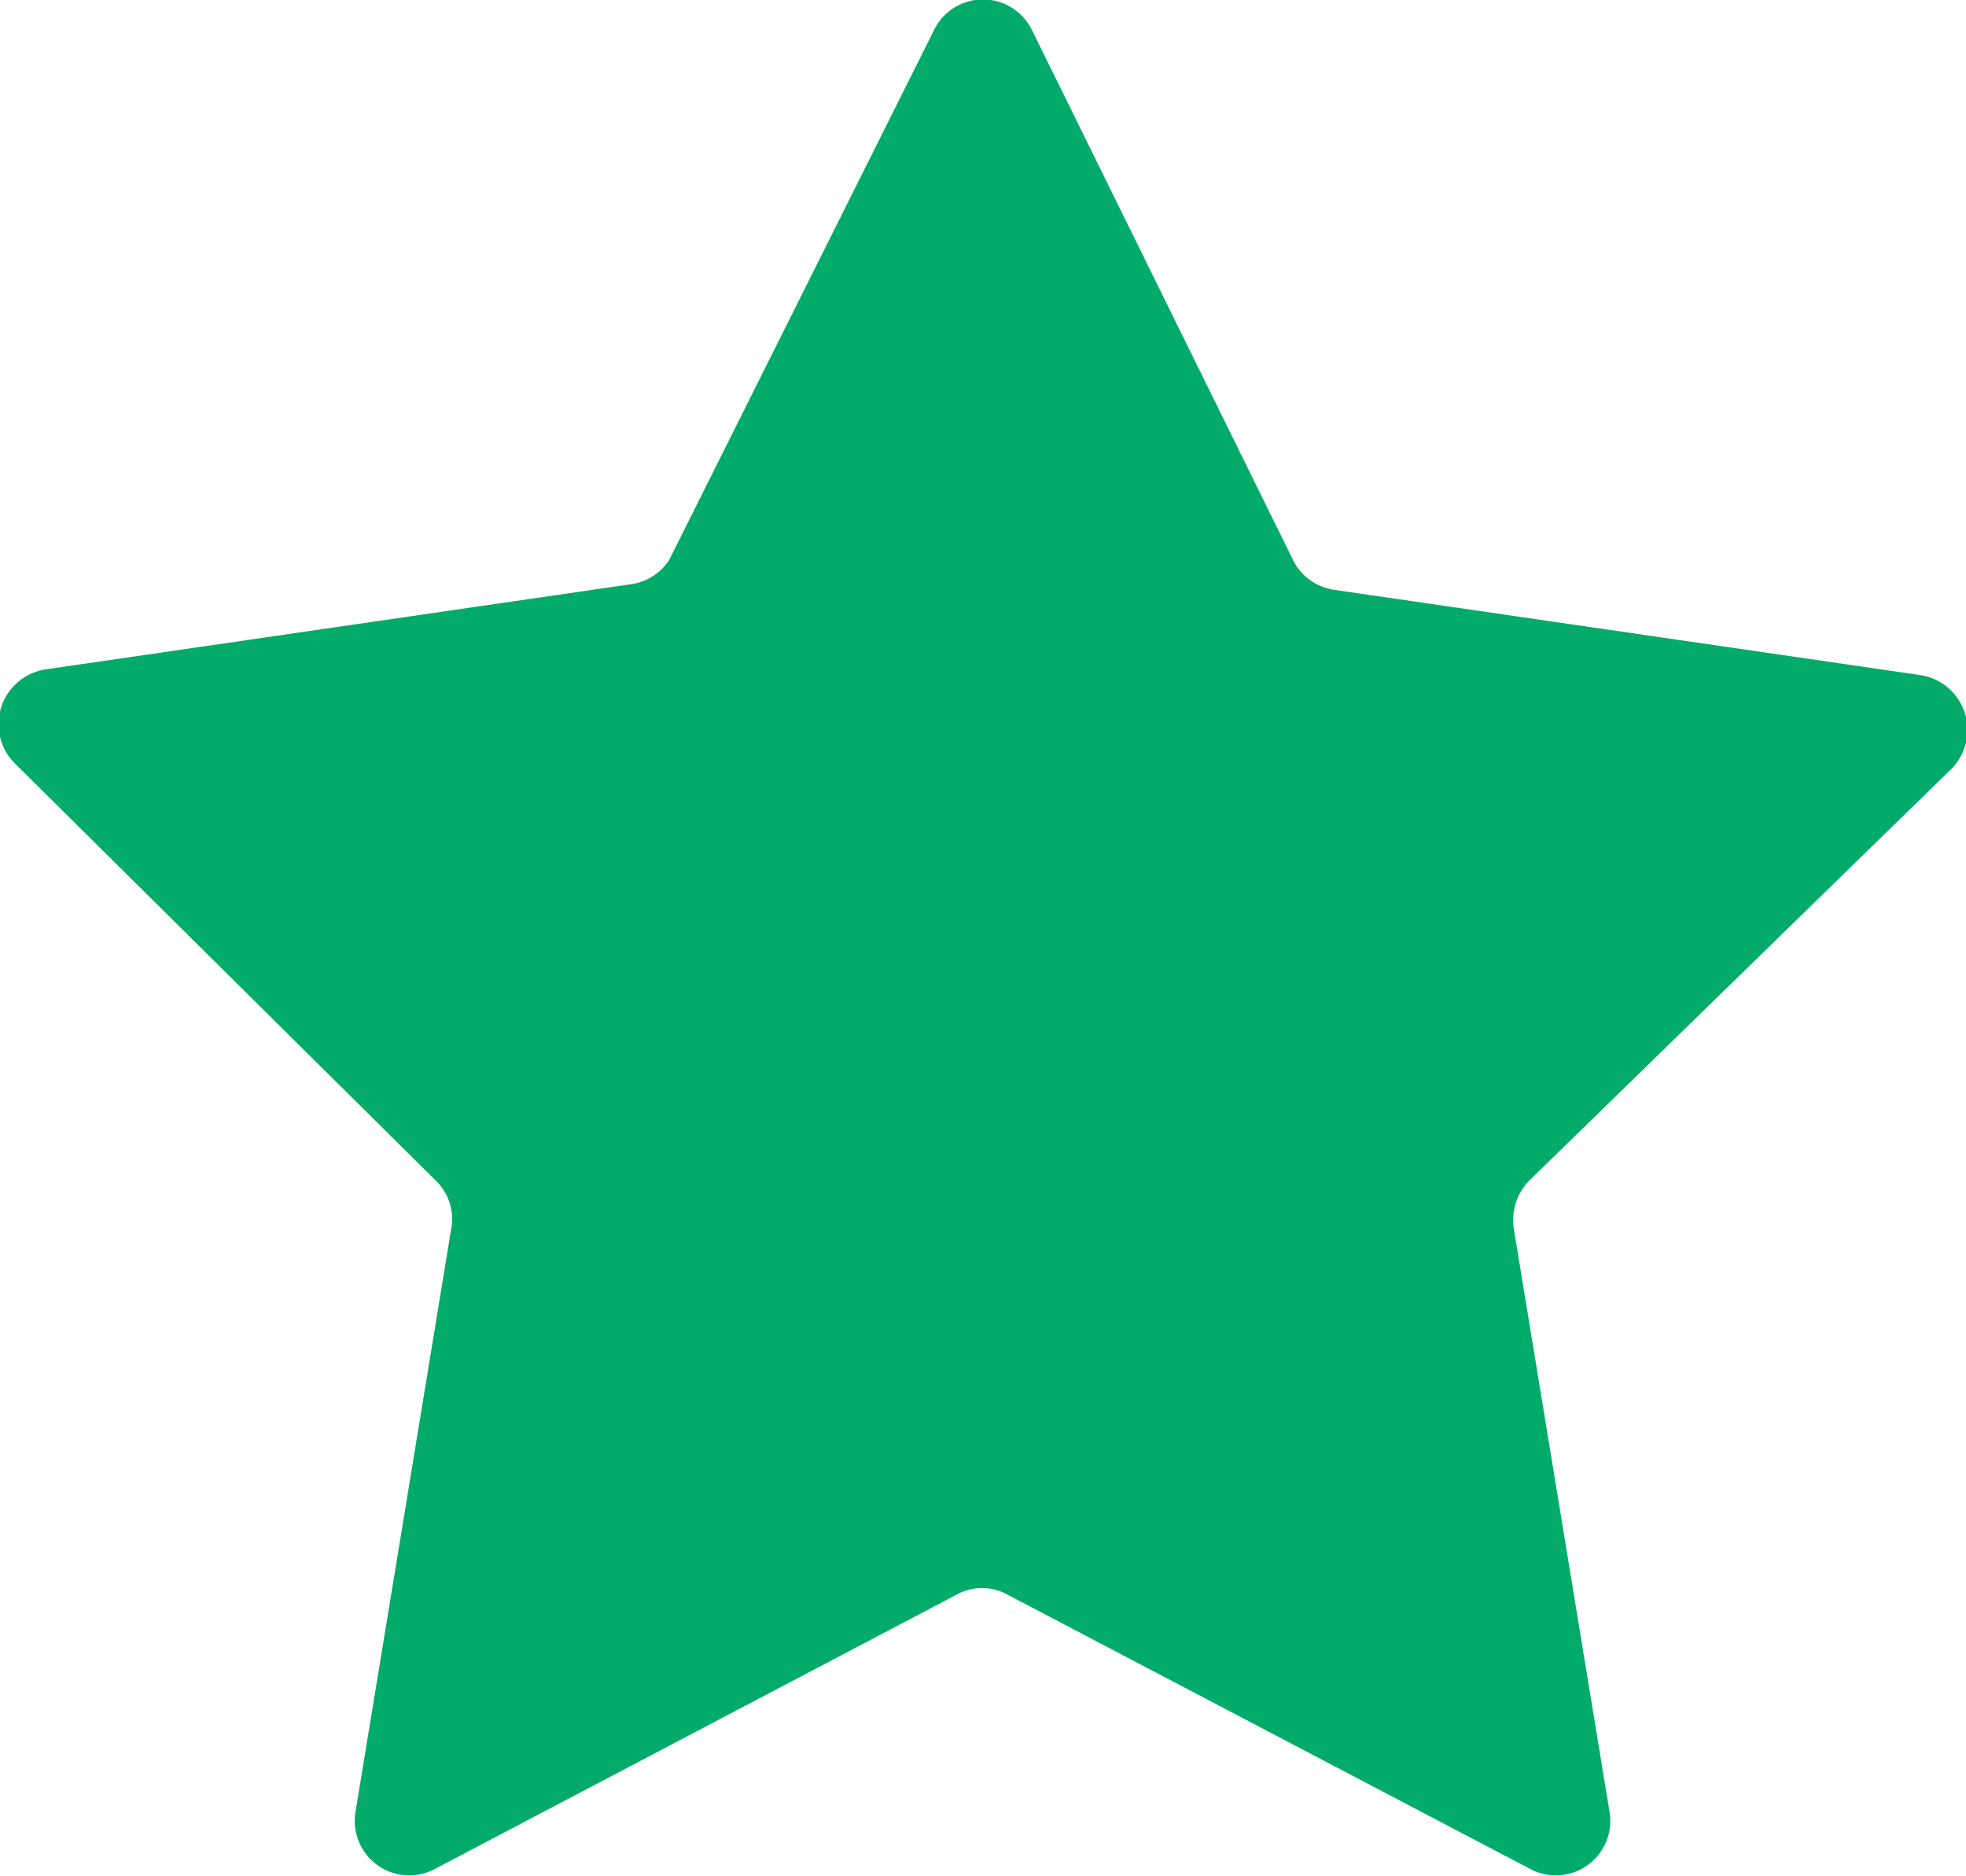 <svg id="Layer_1" data-name="Layer 1" xmlns="http://www.w3.org/2000/svg" viewBox="0 0 20.57 19.62"><defs><style>.cls-1{fill:#02ab69;}</style></defs><title>Artboard 2</title><path class="cls-1" d="M10.8.32l2.73,5.54a.57.57,0,0,0,.43.31l6.12.89a.58.58,0,0,1,.32,1L16,12.35a.59.59,0,0,0-.16.51l1,6.09a.57.57,0,0,1-.83.6l-5.47-2.87a.55.55,0,0,0-.53,0L4.55,19.55a.57.57,0,0,1-.83-.6l1-6.09a.56.56,0,0,0-.16-.51L.17,8a.58.58,0,0,1,.32-1l6.12-.89A.57.57,0,0,0,7,5.86L9.77.32A.57.57,0,0,1,10.8.32Z"/></svg>
